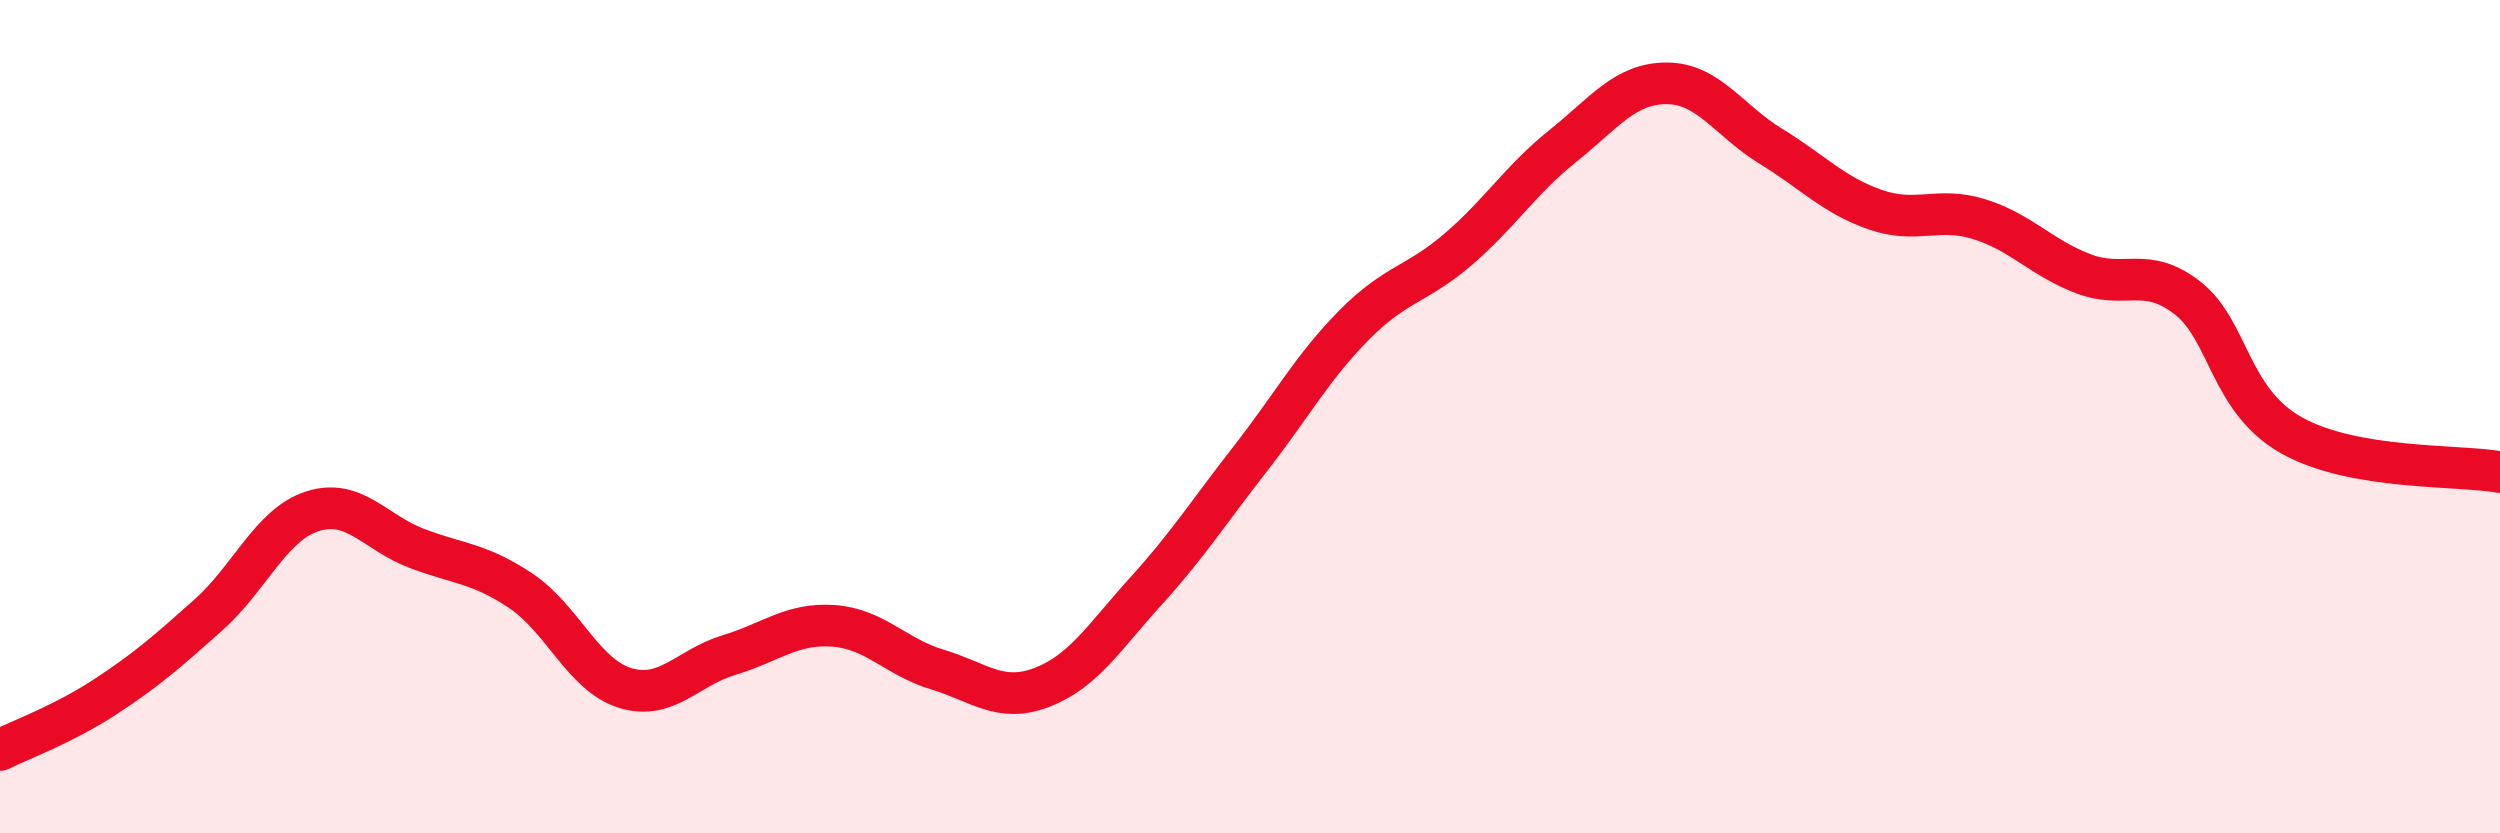 
    <svg width="60" height="20" viewBox="0 0 60 20" xmlns="http://www.w3.org/2000/svg">
      <path
        d="M 0,18 C 0.5,17.75 1.5,17.39 2.5,16.74 C 3.5,16.09 4,15.65 5,14.76 C 6,13.87 6.5,12.59 7.5,12.27 C 8.5,11.95 9,12.78 10,13.16 C 11,13.54 11.5,13.51 12.5,14.18 C 13.5,14.85 14,16.2 15,16.51 C 16,16.82 16.5,16.02 17.5,15.72 C 18.5,15.42 19,14.95 20,15.02 C 21,15.09 21.5,15.77 22.5,16.07 C 23.5,16.37 24,16.88 25,16.5 C 26,16.12 26.5,15.29 27.5,14.19 C 28.5,13.09 29,12.3 30,11.02 C 31,9.74 31.5,8.81 32.5,7.8 C 33.5,6.79 34,6.84 35,5.98 C 36,5.12 36.5,4.31 37.5,3.51 C 38.5,2.71 39,2 40,2 C 41,2 41.5,2.9 42.5,3.51 C 43.5,4.12 44,4.68 45,5.03 C 46,5.38 46.5,4.95 47.5,5.26 C 48.5,5.57 49,6.19 50,6.57 C 51,6.95 51.5,6.37 52.5,7.15 C 53.5,7.93 53.5,9.61 55,10.45 C 56.5,11.29 59,11.15 60,11.33L60 20L0 20Z"
        fill="#EB0A25"
        opacity="0.1"
        stroke-linecap="round"
        stroke-linejoin="round"
      />
      <path
        d="M 0,18 C 0.5,17.75 1.5,17.39 2.5,16.74 C 3.5,16.09 4,15.65 5,14.76 C 6,13.87 6.5,12.59 7.5,12.27 C 8.5,11.95 9,12.78 10,13.16 C 11,13.54 11.5,13.51 12.5,14.18 C 13.5,14.85 14,16.2 15,16.51 C 16,16.82 16.5,16.02 17.5,15.72 C 18.5,15.42 19,14.95 20,15.02 C 21,15.09 21.5,15.77 22.5,16.07 C 23.5,16.37 24,16.88 25,16.5 C 26,16.12 26.5,15.29 27.5,14.19 C 28.5,13.09 29,12.3 30,11.02 C 31,9.74 31.5,8.81 32.5,7.8 C 33.5,6.79 34,6.84 35,5.98 C 36,5.12 36.5,4.31 37.5,3.51 C 38.5,2.71 39,2 40,2 C 41,2 41.5,2.9 42.5,3.51 C 43.5,4.12 44,4.68 45,5.03 C 46,5.38 46.5,4.95 47.5,5.26 C 48.5,5.57 49,6.19 50,6.57 C 51,6.95 51.5,6.37 52.5,7.15 C 53.5,7.93 53.5,9.61 55,10.45 C 56.5,11.29 59,11.15 60,11.33"
        stroke="#EB0A25"
        stroke-width="1"
        fill="none"
        stroke-linecap="round"
        stroke-linejoin="round"
      />
    </svg>
  